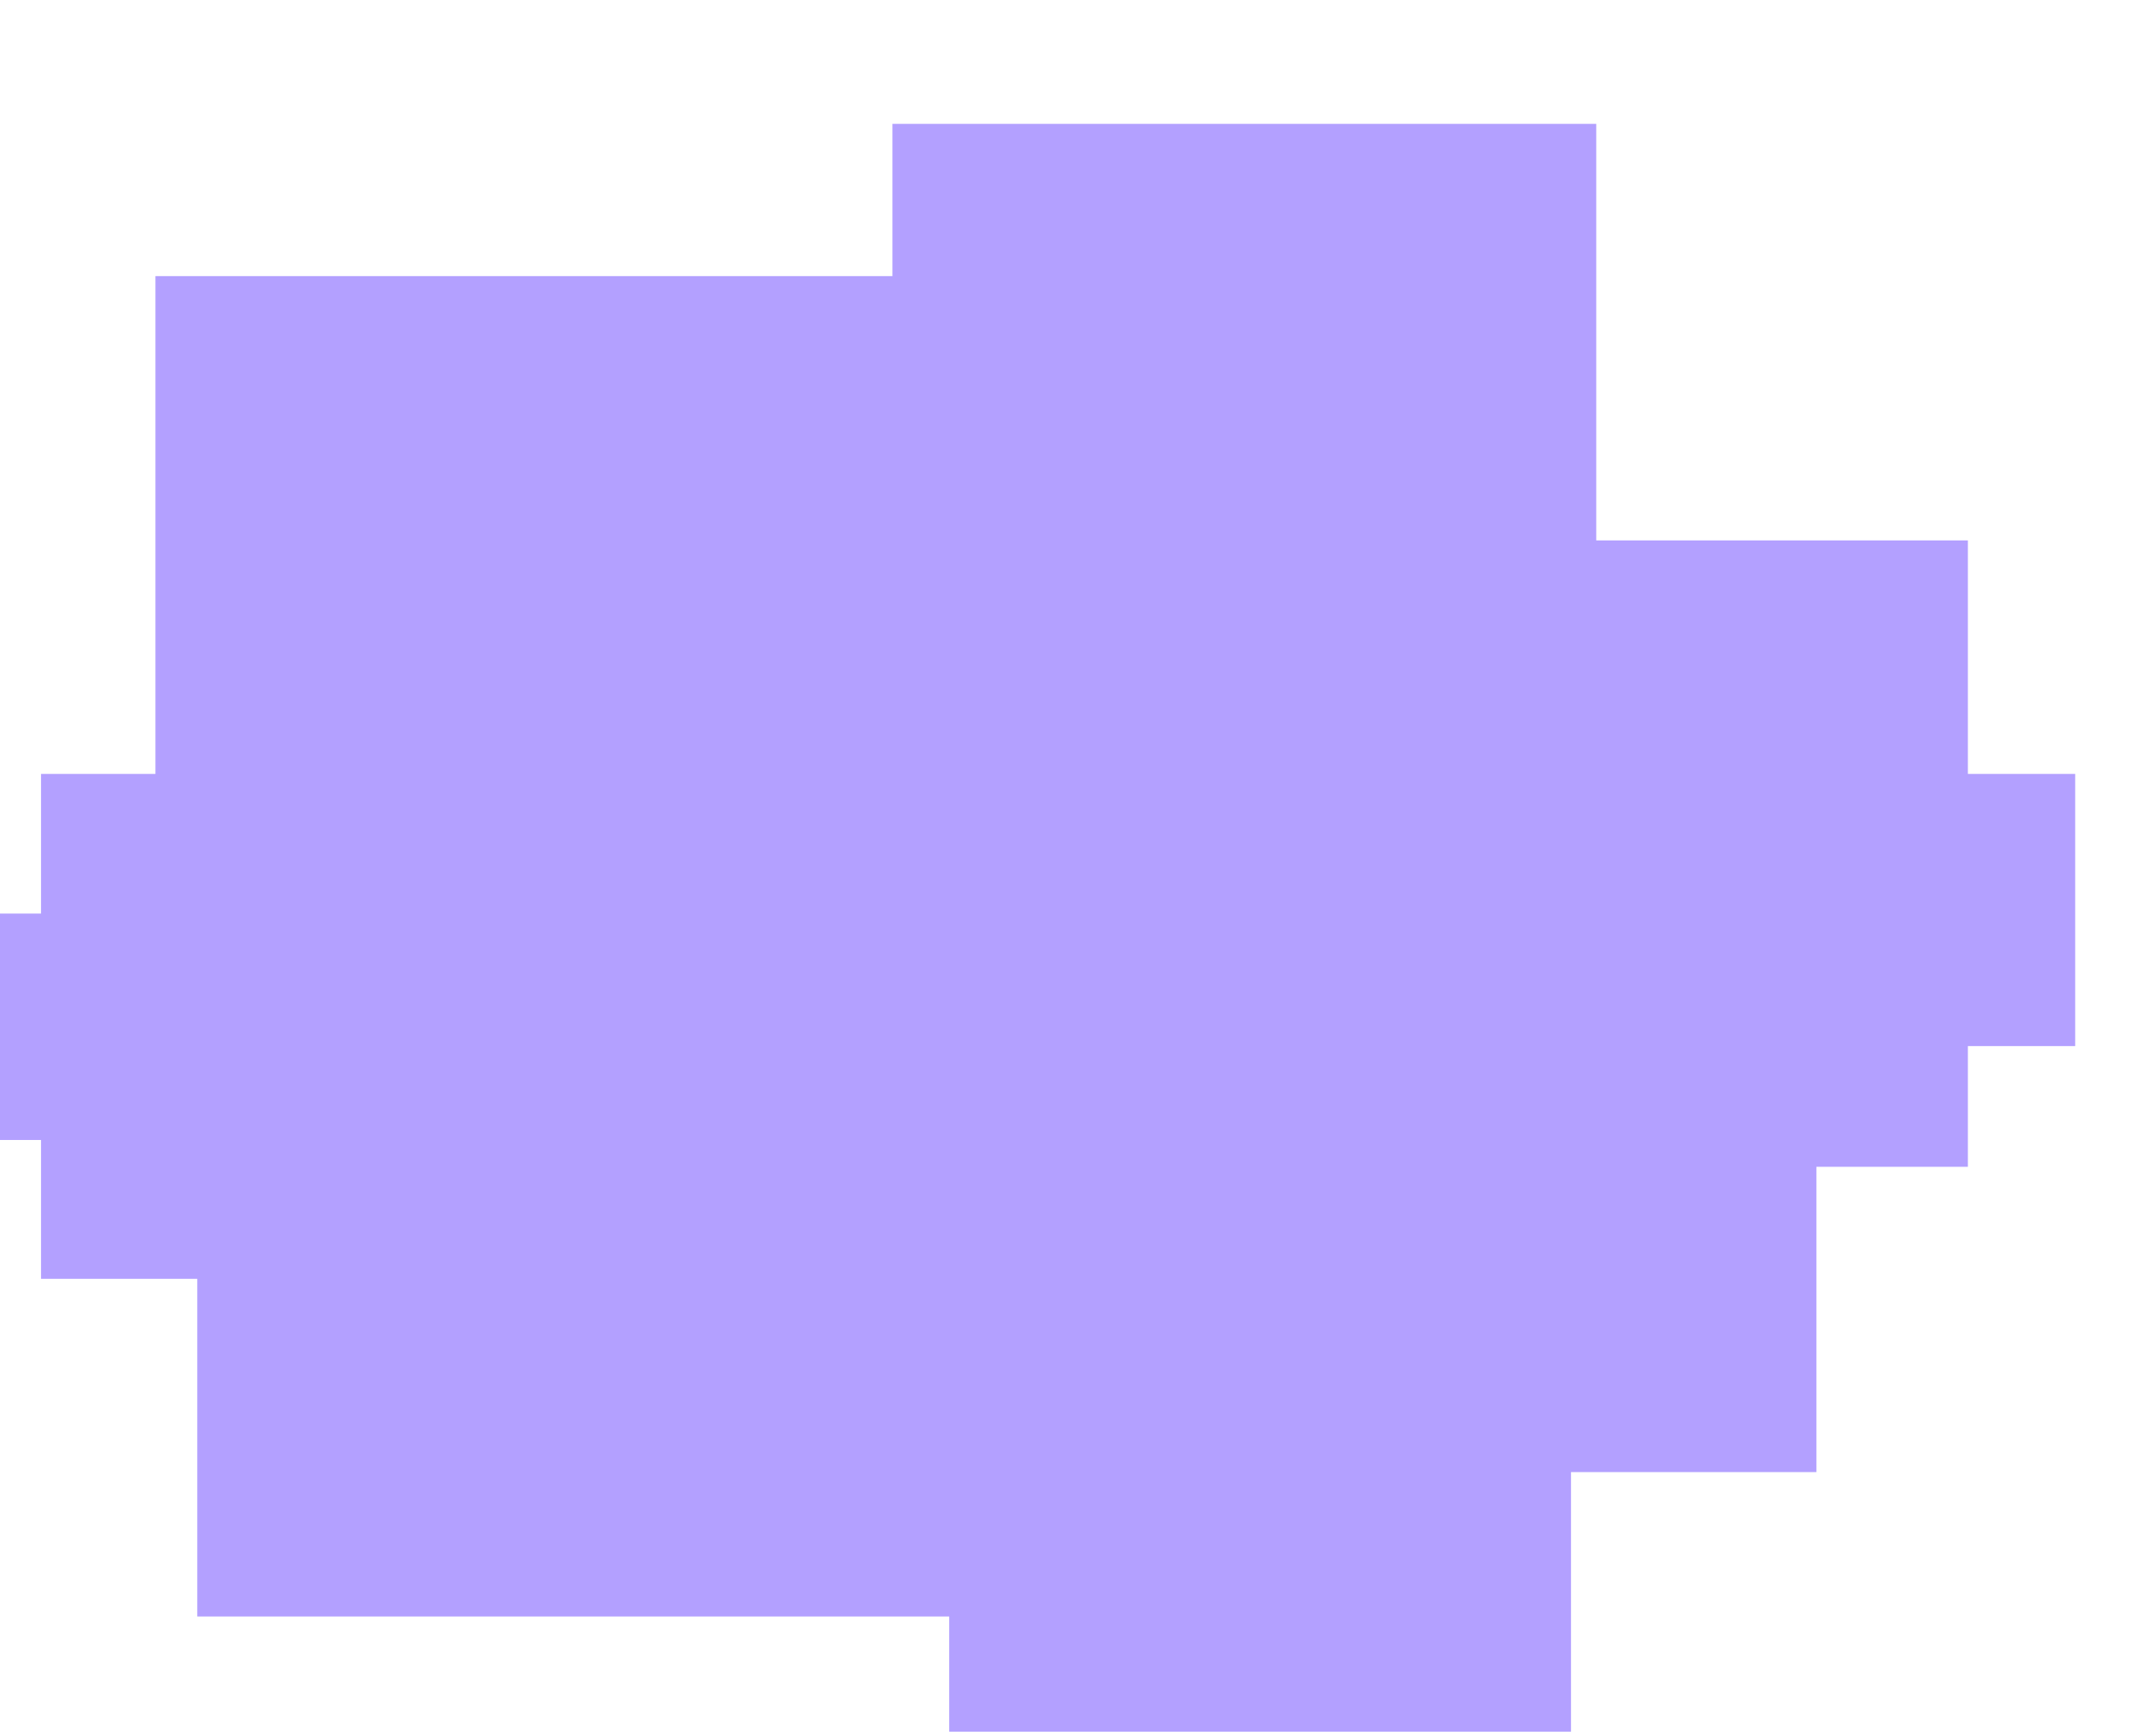 <?xml version="1.0" encoding="UTF-8"?> <svg xmlns="http://www.w3.org/2000/svg" xmlns:xlink="http://www.w3.org/1999/xlink" version="1.1" id="Слой_1" x="0px" y="0px" viewBox="0 0 270.2 220" style="enable-background:new 0 0 270.2 220;" xml:space="preserve"> <style type="text/css"> .st0{fill:#B3A0FF;} </style> <rect x="25" y="155.2" class="st0" width="138" height="49.7"></rect> <rect x="120.3" y="157.2" class="st0" width="78.8" height="62.3"></rect> <rect x="61" y="68.5" class="st0" width="188.4" height="79.4"></rect> <rect x="19.7" y="35" class="st0" width="149.1" height="68"></rect> <rect x="5.2" y="98.1" class="st0" width="178.1" height="64"></rect> <rect x="25" y="106" class="st0" width="83.7" height="26.6"></rect> <rect x="113.1" y="15.7" class="st0" width="89.2" height="68"></rect> <rect x="113.9" y="98.1" class="st0" width="149.1" height="34.5"></rect> <rect y="115.8" class="st0" width="188.5" height="28.7"></rect> <rect x="114.7" y="127.7" class="st0" width="115.5" height="58.9"></rect> <rect x="172.2" y="76.9" class="st0" width="7.7" height="2.8"></rect> <rect x="168.8" y="74.1" class="st0" width="3.4" height="2.8"></rect> </svg> 